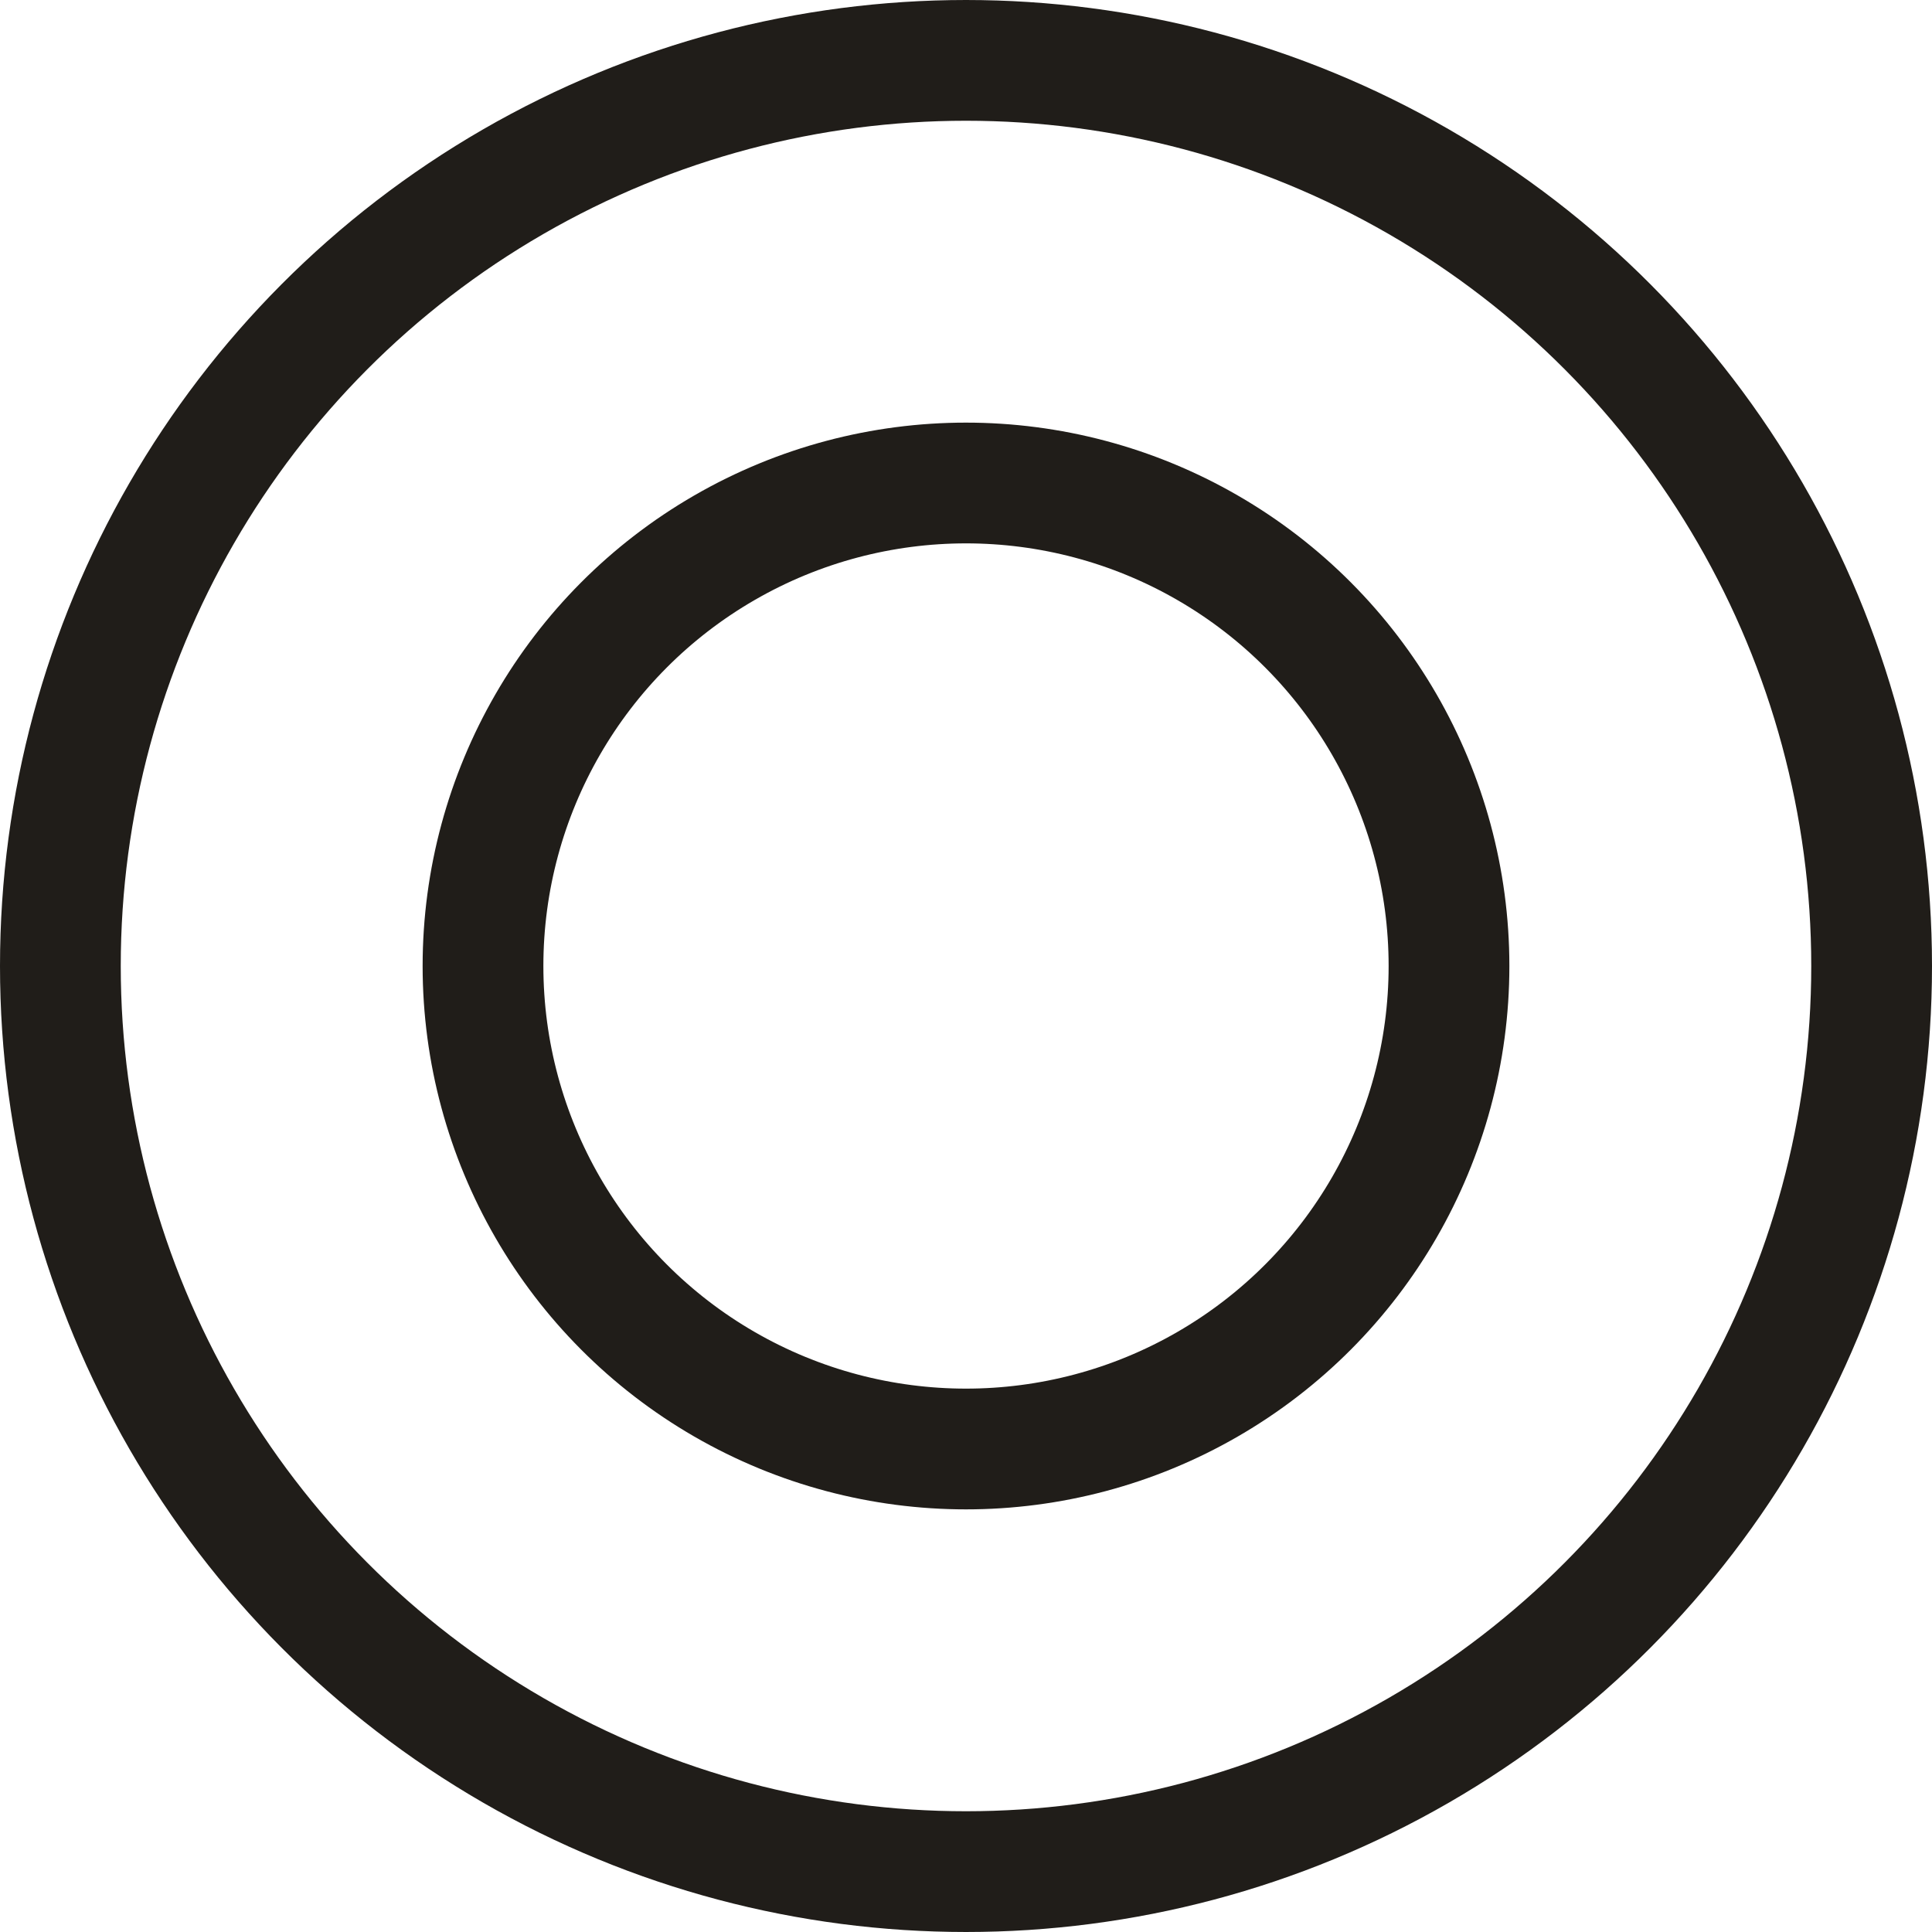 <svg width="32" height="32" viewBox="0 0 32 32" fill="none" xmlns="http://www.w3.org/2000/svg">
<circle cx="16" cy="16" r="15" stroke="#201D19" stroke-width="2"/>
<circle cx="16" cy="16" r="8" stroke="#201D19" stroke-width="2"/>
</svg>
